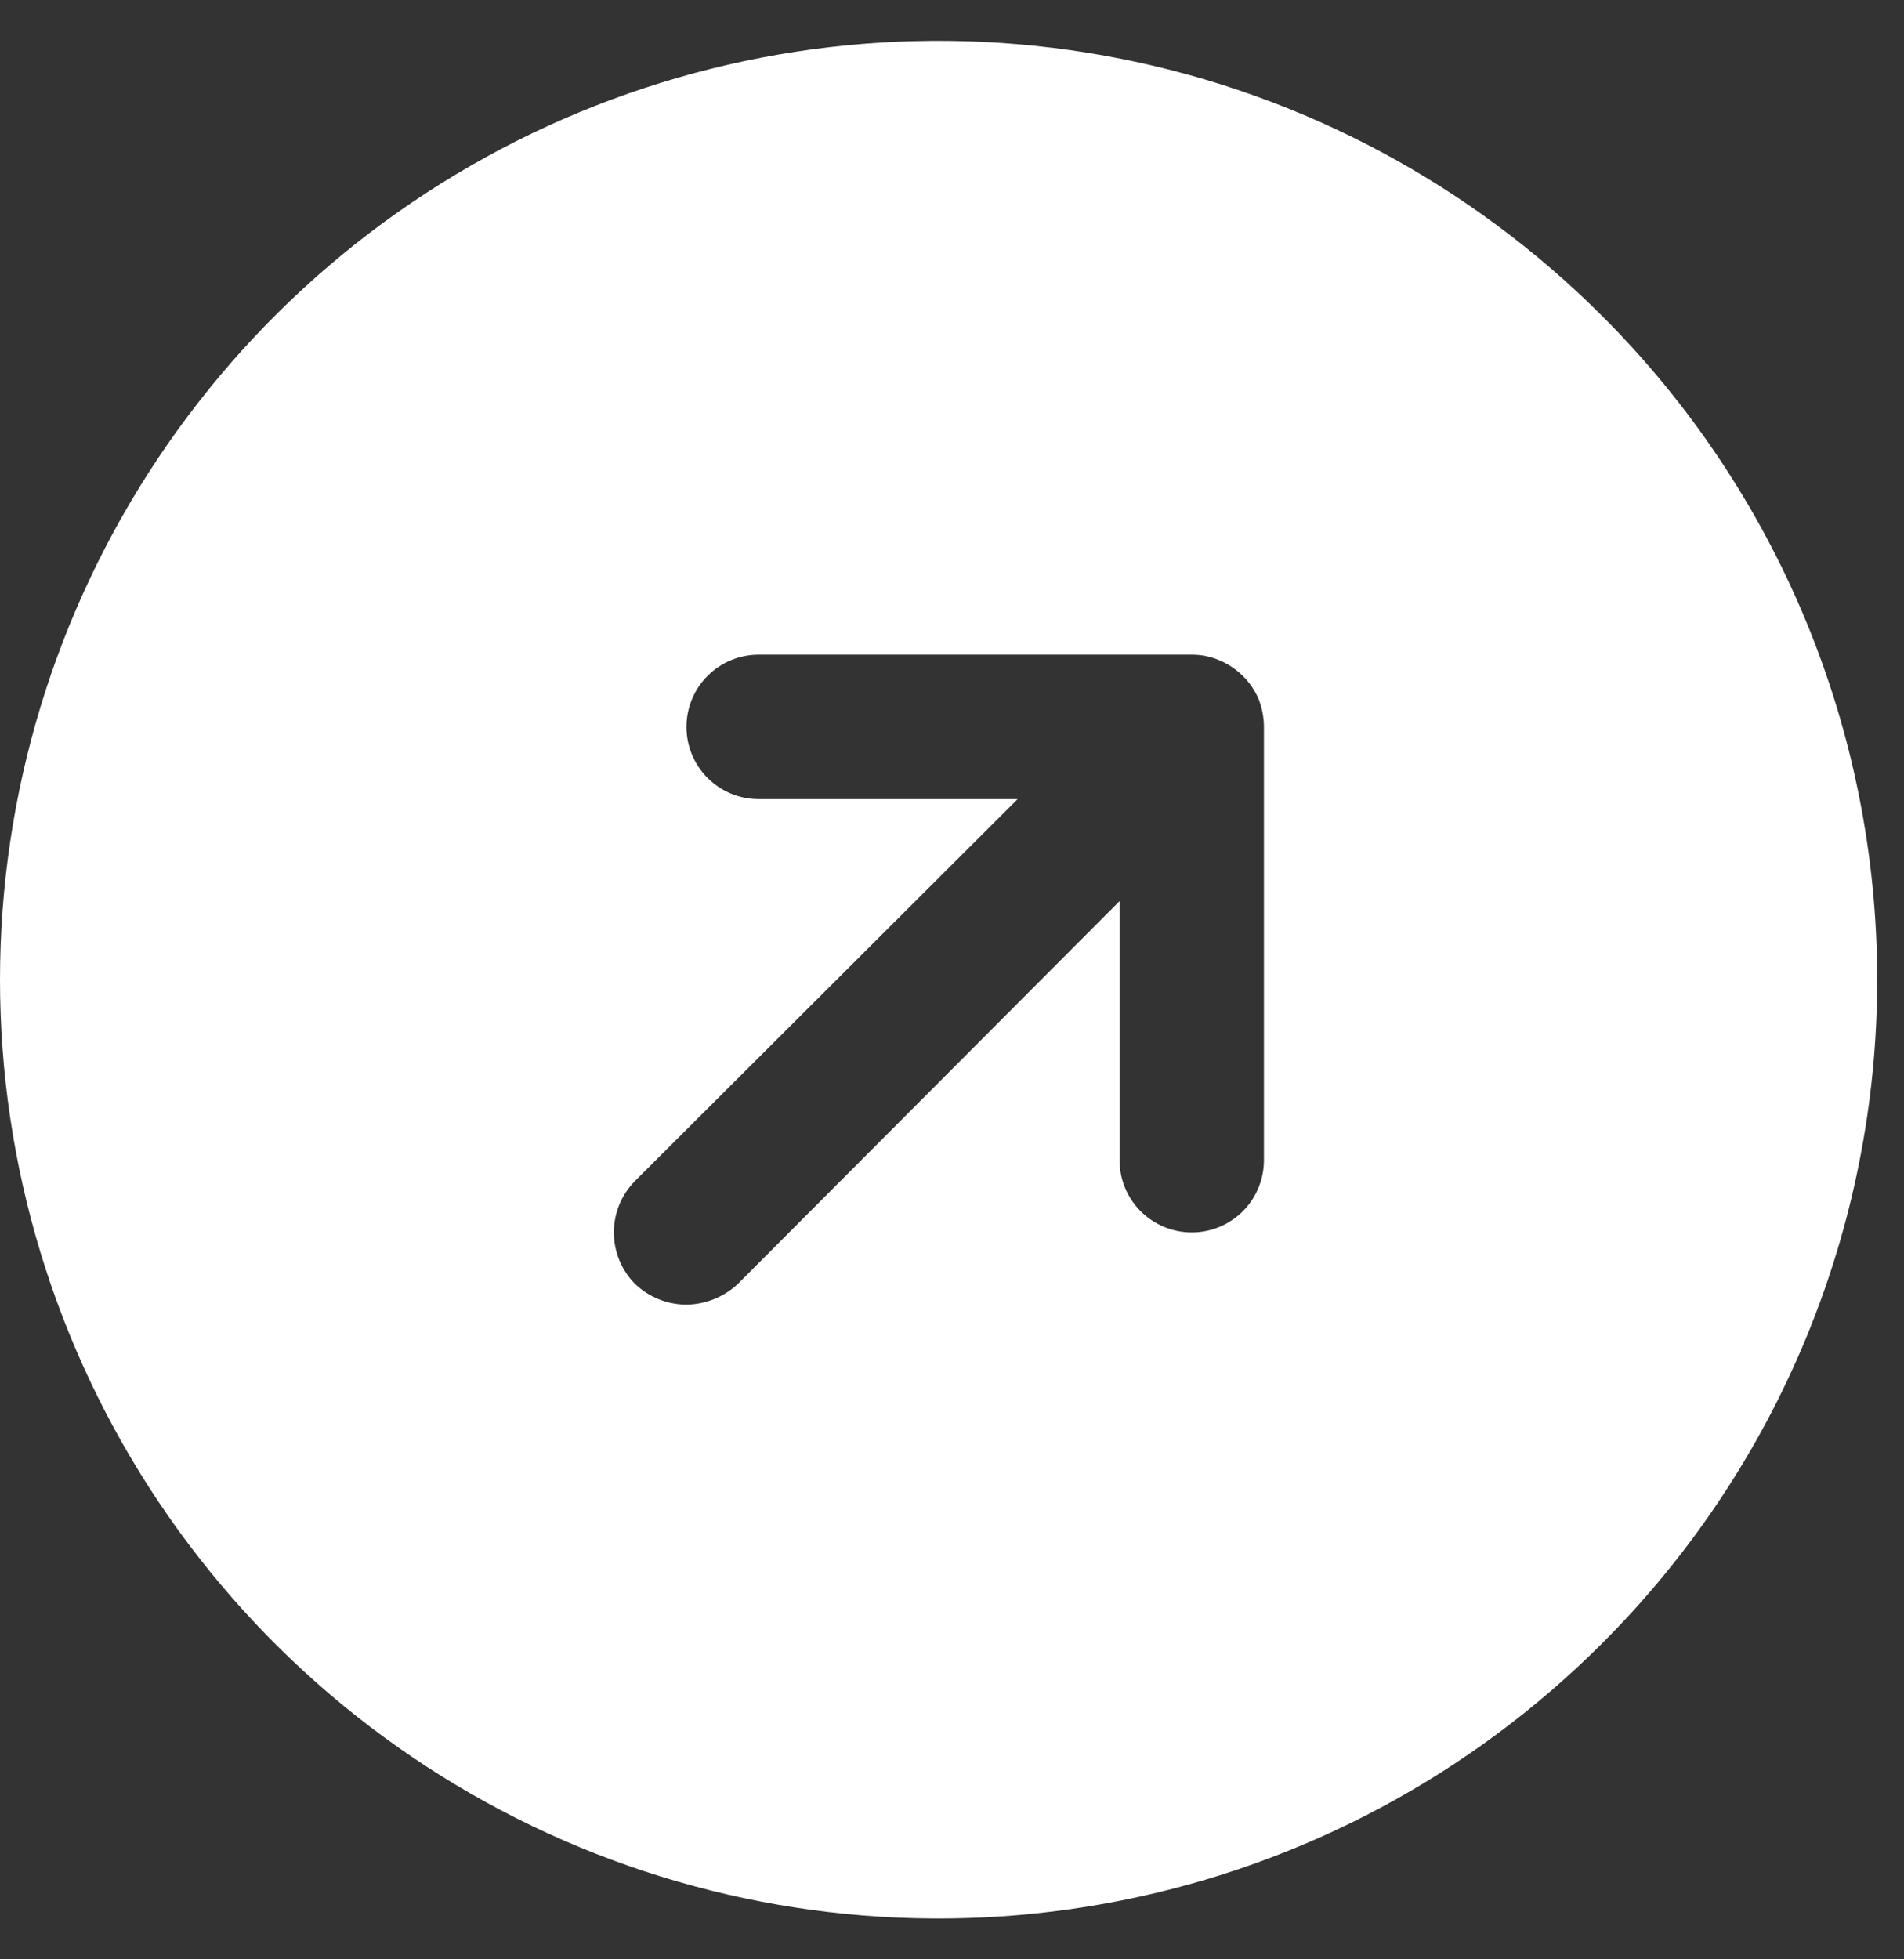 <svg width="35" height="36" viewBox="0 0 35 36" fill="none" xmlns="http://www.w3.org/2000/svg">
<rect x="0" y="0" width="35" height="36" fill="#333333" stroke="none"/>
<path d="M29.454 5.809C27.042 3.395 23.969 1.75 20.622 1.083C17.275 0.416 13.806 0.756 10.653 2.061C7.5 3.366 4.805 5.577 2.908 8.415C1.012 11.252 0 14.588 0 18C0 21.413 1.012 24.748 2.908 27.585C4.805 30.423 7.5 32.634 10.653 33.939C13.806 35.244 17.275 35.584 20.622 34.917C23.969 34.25 27.042 32.605 29.454 30.191C31.056 28.591 32.327 26.69 33.194 24.598C34.061 22.506 34.507 20.264 34.507 18C34.507 15.736 34.061 13.493 33.194 11.402C32.327 9.31 31.056 7.409 29.454 5.809ZM23.234 21.317C23.234 21.669 23.094 22.007 22.846 22.256C22.597 22.504 22.259 22.644 21.907 22.644C21.555 22.644 21.218 22.504 20.969 22.256C20.72 22.007 20.58 21.669 20.58 21.317V16.557L13.564 23.59C13.308 23.83 12.97 23.966 12.619 23.971C12.266 23.97 11.928 23.833 11.673 23.59C11.424 23.338 11.284 22.998 11.284 22.644C11.284 22.29 11.424 21.95 11.673 21.699L18.706 14.683H13.946C13.594 14.683 13.256 14.543 13.007 14.294C12.758 14.045 12.619 13.708 12.619 13.356C12.619 13.004 12.758 12.666 13.007 12.418C13.256 12.169 13.594 12.029 13.946 12.029H21.907C22.078 12.028 22.247 12.062 22.405 12.128C22.732 12.261 22.995 12.517 23.135 12.842C23.2 13.005 23.233 13.18 23.234 13.356V21.317Z" fill="white"/>
</svg>
